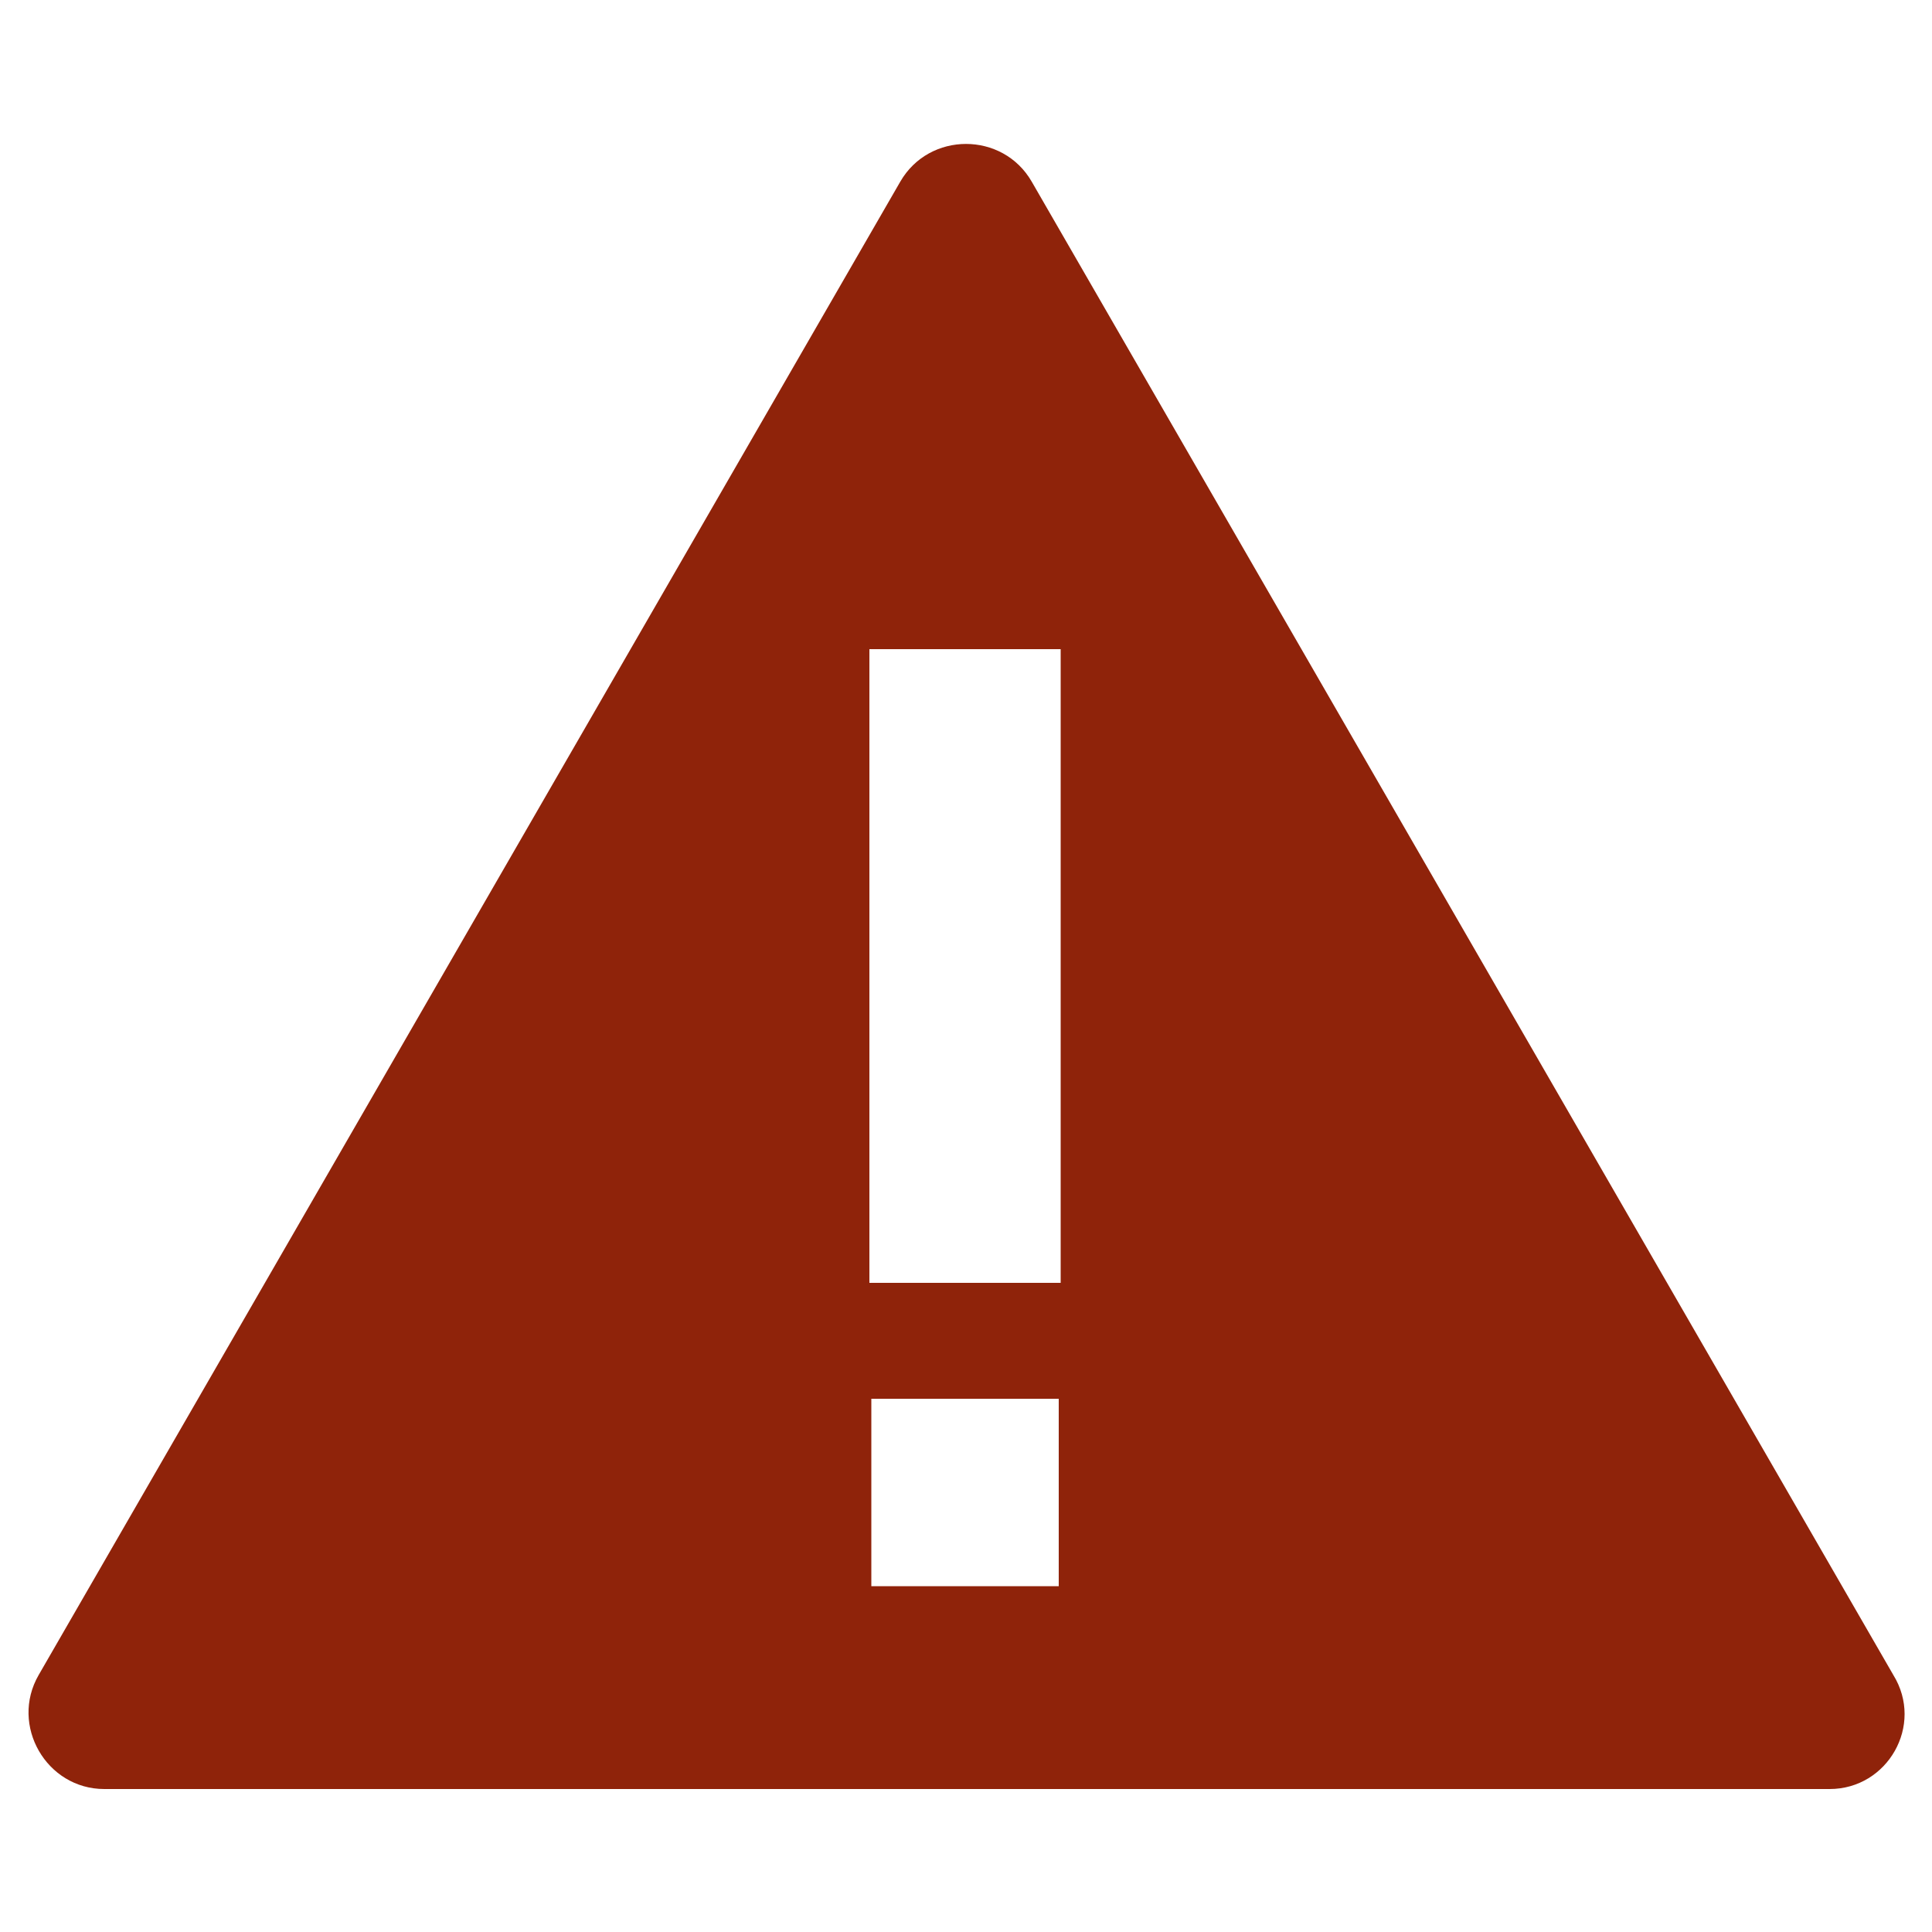 <?xml version="1.0" encoding="UTF-8" standalone="no"?>
<svg
   xmlns:dc="http://purl.org/dc/elements/1.1/"
   xmlns:cc="http://creativecommons.org/ns#"
   xmlns:rdf="http://www.w3.org/1999/02/22-rdf-syntax-ns#"
   xmlns:svg="http://www.w3.org/2000/svg"
   xmlns="http://www.w3.org/2000/svg"
   xmlns:sodipodi="http://sodipodi.sourceforge.net/DTD/sodipodi-0.dtd"
   xmlns:inkscape="http://www.inkscape.org/namespaces/inkscape"
   height="100px"
   width="100px"
   fill="#000000"
   version="1.1"
   x="0px"
   y="0px"
   viewBox="0 0 100 100"
   enable-background="new 0 0 100 100"
   xml:space="preserve"
   id="svg4"
   sodipodi:docname="pas_fini.svg"
   inkscape:version="0.92.4 (5da689c313, 2019-01-14)"><defs
     id="defs8" /><sodipodi:namedview
     pagecolor="#ffffff"
     bordercolor="#666666"
     borderopacity="1"
     objecttolerance="10"
     gridtolerance="10"
     guidetolerance="10"
     inkscape:pageopacity="0"
     inkscape:pageshadow="2"
     inkscape:window-width="779"
     inkscape:window-height="480"
     id="namedview6"
     showgrid="false"
     inkscape:zoom="2.36"
     inkscape:cx="50"
     inkscape:cy="50"
     inkscape:window-x="0"
     inkscape:window-y="27"
     inkscape:window-maximized="0"
     inkscape:current-layer="svg4" /><path
     d="M98,86.7L53.4,9.4c-1.5-2.6-5.3-2.6-6.8,0L2,86.7c-1.5,2.6,0.4,5.9,3.4,5.9h89.3C97.7,92.6,99.6,89.3,98,86.7z M54.8,82.1  h-9.7v-9.7h9.7V82.1z M54.9,66.4h-9.9V33.6h9.9V66.4z"
     id="path2"
     style="fill:#8f230a;fill-opacity:1" /></svg>